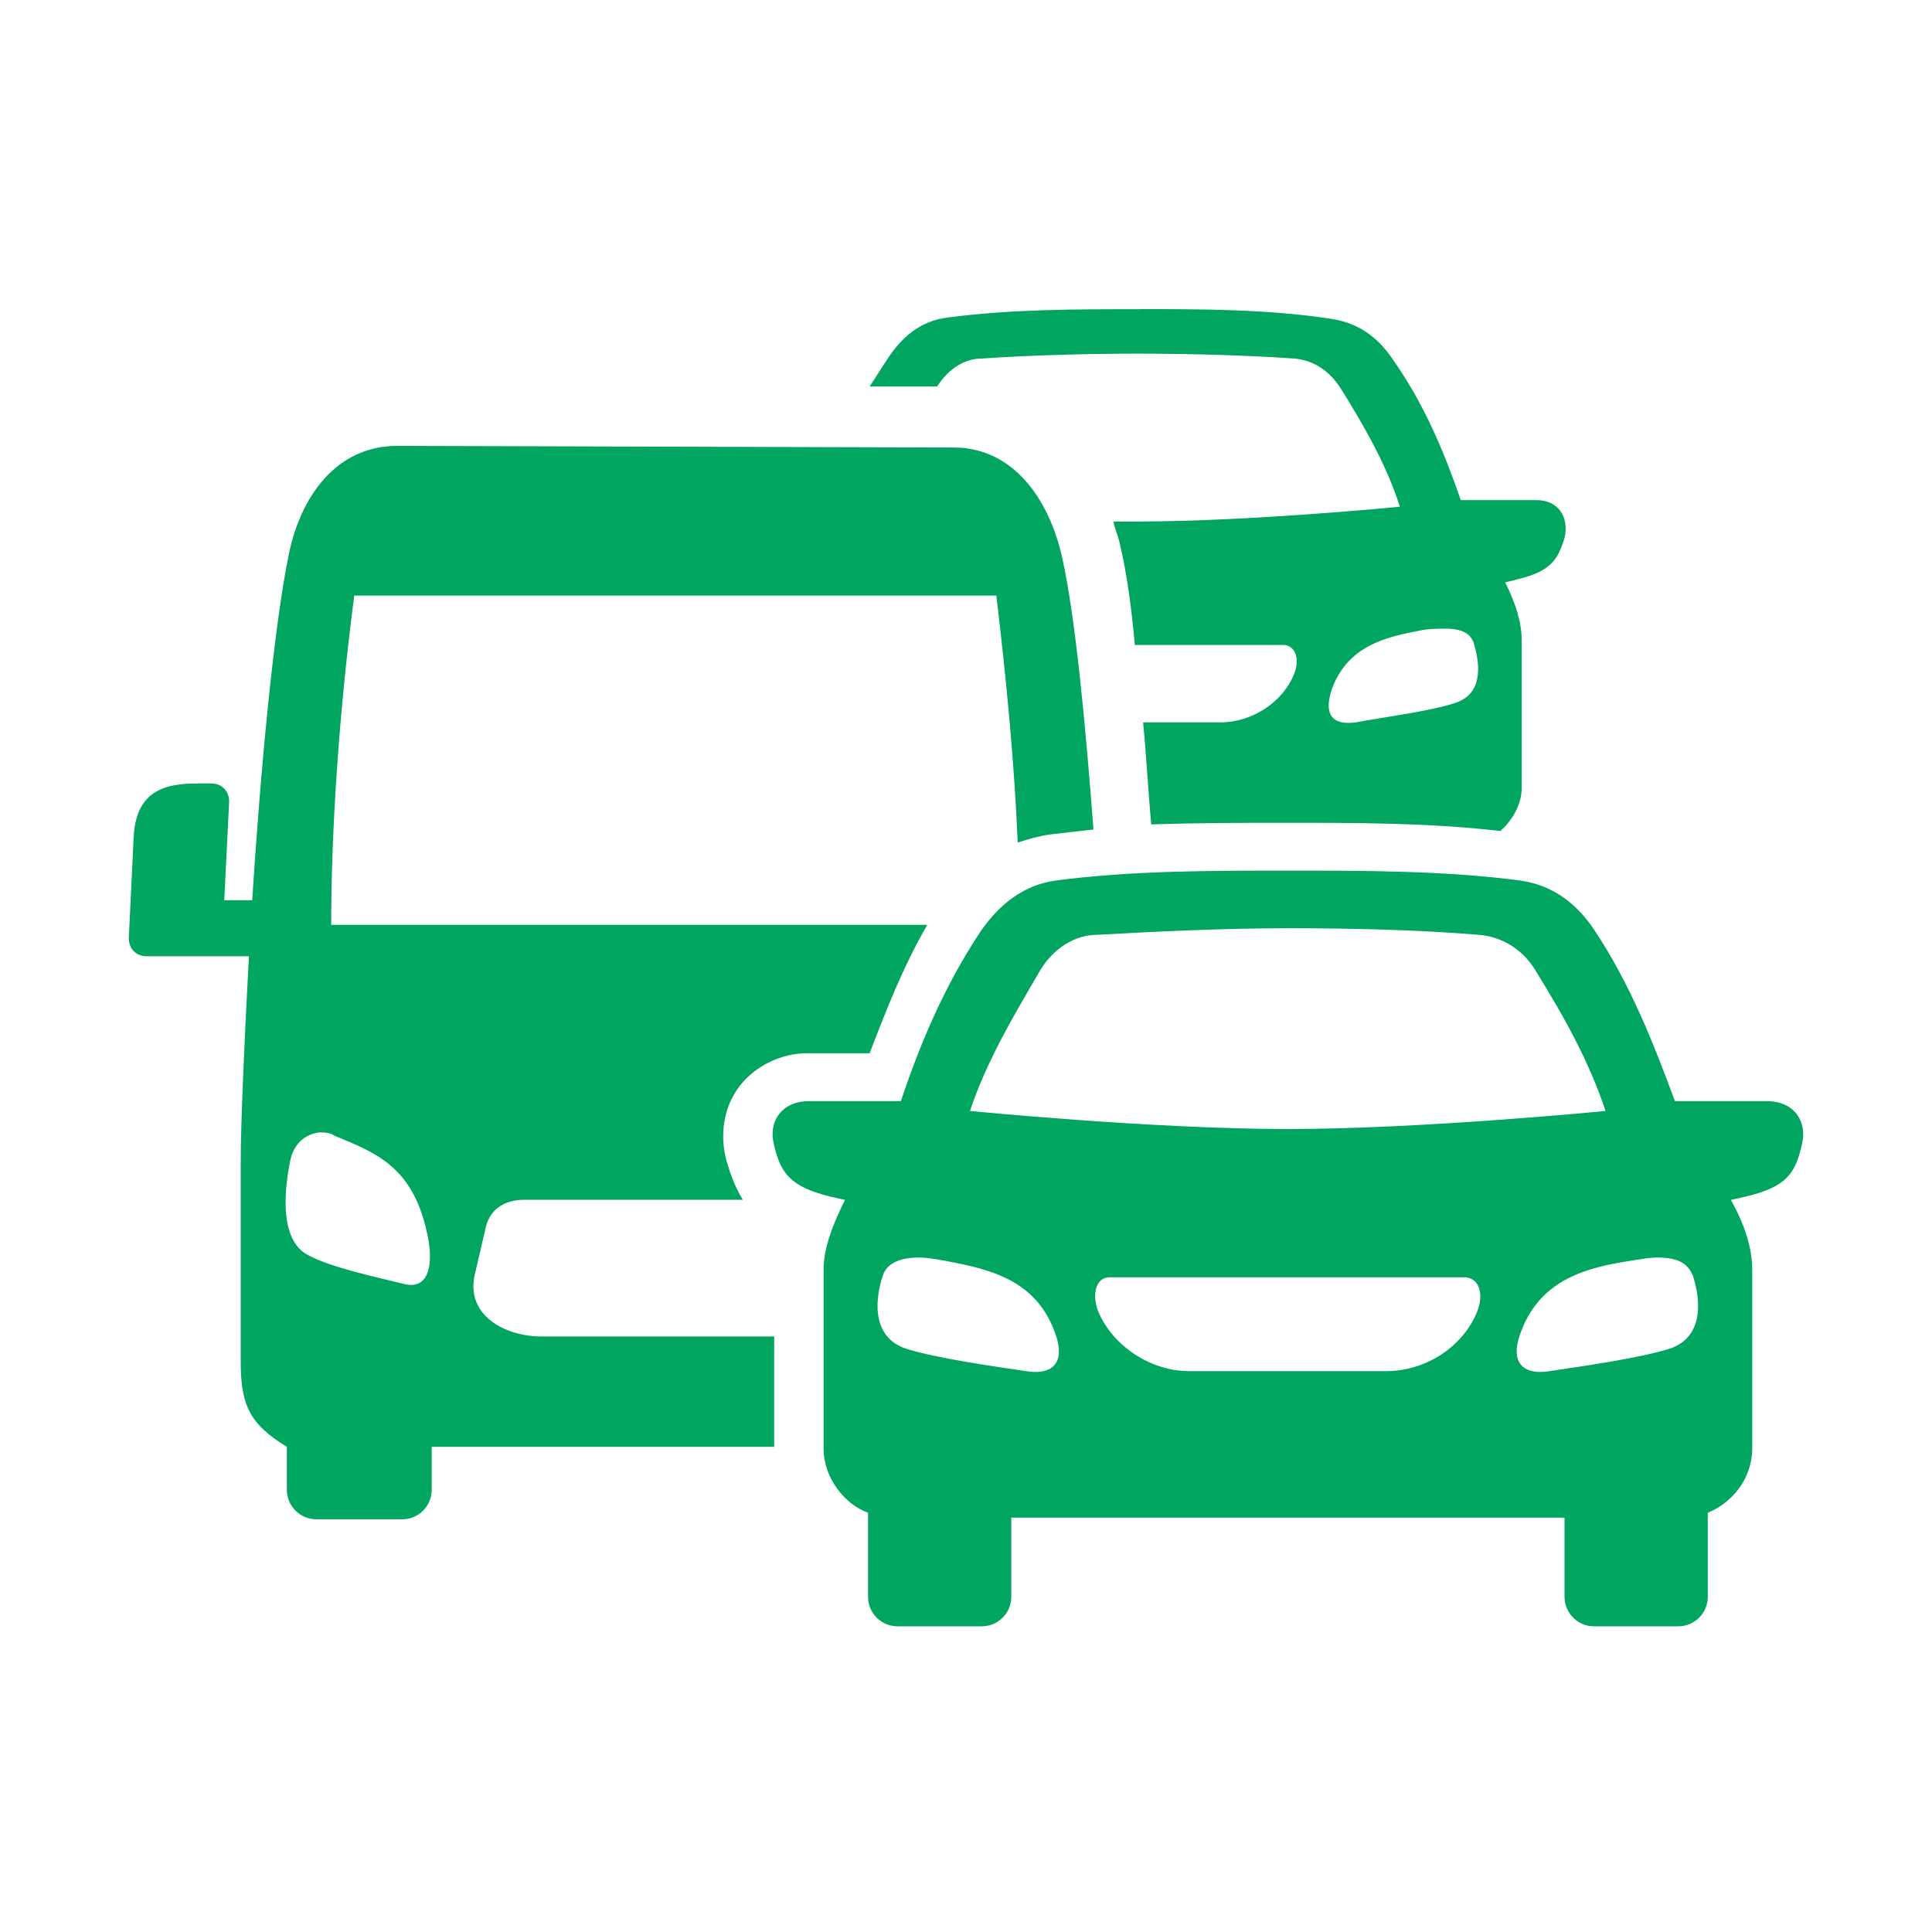 <svg xmlns="http://www.w3.org/2000/svg" width="300" height="300" viewBox="0 0 300 300" fill="none"><path fill-rule="evenodd" clip-rule="evenodd" d="M176.958 48.014C166.989 48.014 157.02 48.014 147.3 49.286C142.696 49.797 139.889 52.604 137.843 55.674C136.82 57.208 136.059 58.48 135.036 60.015H145.517C147.3 57.208 149.858 55.674 152.416 55.674C159.827 55.162 168.773 54.913 176.709 54.913C184.646 54.913 193.577 55.162 201.002 55.674C203.809 55.923 206.367 57.457 208.164 60.278C211.994 66.417 215.326 72.293 217.373 78.681C217.373 78.681 194.103 80.976 176.723 80.976H172.893C173.142 82.248 173.653 83.271 173.916 84.557C174.939 88.899 175.7 94.277 176.211 100.153H199.481C201.265 100.402 201.777 102.449 201.016 104.495C199.232 109.099 194.366 112.169 189.512 112.169H177.497C178.009 117.284 178.258 122.649 178.769 128.014C185.931 127.765 193.08 127.765 199.993 127.765C210.736 127.765 221.977 127.765 232.969 129.037C234.753 127.502 236.287 124.944 236.287 122.386V99.379C236.287 96.572 235.264 93.503 233.73 90.433L235.776 89.922C240.892 88.65 241.915 86.852 242.938 83.534C243.698 80.216 241.915 77.658 238.596 77.658H226.83C224.272 70.247 221.203 62.836 216.35 55.923C214.303 52.853 211.497 50.295 206.892 49.535C196.923 48 186.692 48 176.986 48L176.958 48.014ZM224.258 97.609C227.065 97.609 228.351 98.37 228.863 99.905C229.623 102.462 230.646 107.578 226.056 109.113C222.475 110.385 214.552 111.408 210.46 112.183C206.367 112.694 205.606 110.399 206.879 106.818C209.436 100.167 215.313 98.895 220.677 97.872C221.949 97.623 223.235 97.623 224.258 97.623V97.609Z" fill="#00A560"></path><path fill-rule="evenodd" clip-rule="evenodd" d="M61.659 69.237C52.202 69.237 46.575 77.16 44.791 86.368C42.496 97.623 40.449 119.607 39.163 139.794H34.822L35.582 124.46C35.582 122.926 34.559 121.654 32.776 121.654C27.923 121.654 21.272 121.142 20.761 129.839L20 145.684C20 147.219 21.023 148.491 22.807 148.491H38.652C37.892 162.552 37.38 174.816 37.38 180.444V211.374C37.38 218.024 38.652 221.094 44.542 224.661V231.311C44.542 233.869 46.588 235.916 49.146 235.916H62.434C64.991 235.916 67.038 233.869 67.038 231.311V224.661H120.214V207.53H84.169C78.292 207.53 72.402 204.211 73.688 198.073L75.472 190.399C76.232 187.592 78.541 186.306 81.348 186.306H115.347C114.075 184.26 113.301 181.965 112.789 180.167C111.766 176.337 112.278 171.982 114.836 168.664C117.394 165.345 121.486 163.548 125.316 163.548H135.036C137.594 156.897 140.152 150.261 143.982 143.61H51.428C51.428 128.525 52.7 110.122 55.009 92.48H154.711C156.246 105.269 157.518 118.556 158.03 130.834C159.564 130.323 161.348 129.811 163.146 129.562C165.441 129.313 167.487 129.051 169.796 128.802C168.524 112.182 166.989 95.826 164.943 86.617C162.897 77.409 157.269 69.486 148.075 69.486L61.659 69.237ZM49.644 175.84C50.404 175.84 51.179 175.84 51.939 176.351C58.078 178.909 63.954 180.955 66.25 191.173C67.522 196.538 66.498 200.382 62.669 199.358C58.576 198.335 51.165 196.8 47.584 194.754C43.242 192.196 44.266 184.274 45.026 180.444C45.538 177.637 47.321 176.102 49.63 175.84H49.644Z" fill="#00A560"></path><path fill-rule="evenodd" clip-rule="evenodd" d="M199.965 135.19C187.95 135.19 175.672 135.19 163.92 136.725C158.555 137.485 154.974 140.817 152.416 144.398C146.789 152.832 142.959 161.778 139.889 170.987H125.579C121.486 170.987 119.191 174.056 120.214 177.886C121.237 182.227 122.772 184.274 128.911 185.809L131.206 186.32C129.423 189.901 127.888 193.731 127.888 197.063V224.924C127.888 229.528 131.206 233.62 134.787 234.893V247.931C134.787 250.489 136.834 252.535 139.392 252.535H152.43C154.988 252.535 157.034 250.489 157.034 247.931V235.653H242.938V247.931C242.938 250.489 244.984 252.535 247.542 252.535H260.581C263.138 252.535 265.185 250.489 265.185 247.931V234.893C269.015 233.358 272.084 229.528 272.084 224.924V197.063C272.084 193.745 270.812 189.901 268.766 186.32L271.061 185.809C277.449 184.274 278.735 182.227 279.758 177.886C280.781 174.056 278.486 170.987 274.393 170.987H260.083C256.764 162.041 253.183 152.832 247.556 144.398C244.998 140.568 241.417 137.499 236.052 136.725C224.286 135.19 212.022 135.19 200.007 135.19H199.965ZM199.965 144.136C209.934 144.136 220.415 144.384 229.623 145.159C232.941 145.408 236.274 147.205 238.32 150.523C242.924 157.934 246.754 164.834 249.312 172.507C249.312 172.507 220.94 175.314 199.965 175.314C178.991 175.314 150.619 172.507 150.619 172.507C153.177 164.834 157.269 157.934 161.611 150.523C163.657 147.205 166.975 145.159 170.308 145.159C179.516 144.647 189.996 144.136 199.965 144.136ZM142.696 195.266C143.968 195.266 145.254 195.515 146.789 195.777C153.439 197.049 160.587 198.584 163.657 206.521C165.441 210.862 164.169 213.683 159.315 212.908C154.2 212.148 145.005 210.862 140.401 209.327C135.036 207.281 136.059 201.142 137.082 198.073C137.594 196.538 139.129 195.266 142.71 195.266H142.696ZM257.235 195.266C260.816 195.266 262.088 196.289 262.862 198.073C263.885 201.142 264.908 207.281 259.544 209.327C254.939 210.862 245.745 212.134 240.629 212.908C235.776 213.669 234.49 210.862 236.287 206.521C239.357 198.598 246.519 196.801 253.156 195.777C254.69 195.529 256.225 195.266 257.248 195.266H257.235ZM172.354 198.335H227.577C229.872 198.584 230.384 201.142 229.36 203.7C227.065 209.327 221.175 212.908 215.299 212.908H184.618C178.742 212.908 172.852 209.079 170.556 203.7C169.533 201.142 170.045 198.335 172.34 198.335H172.354Z" fill="#00A560"></path></svg>